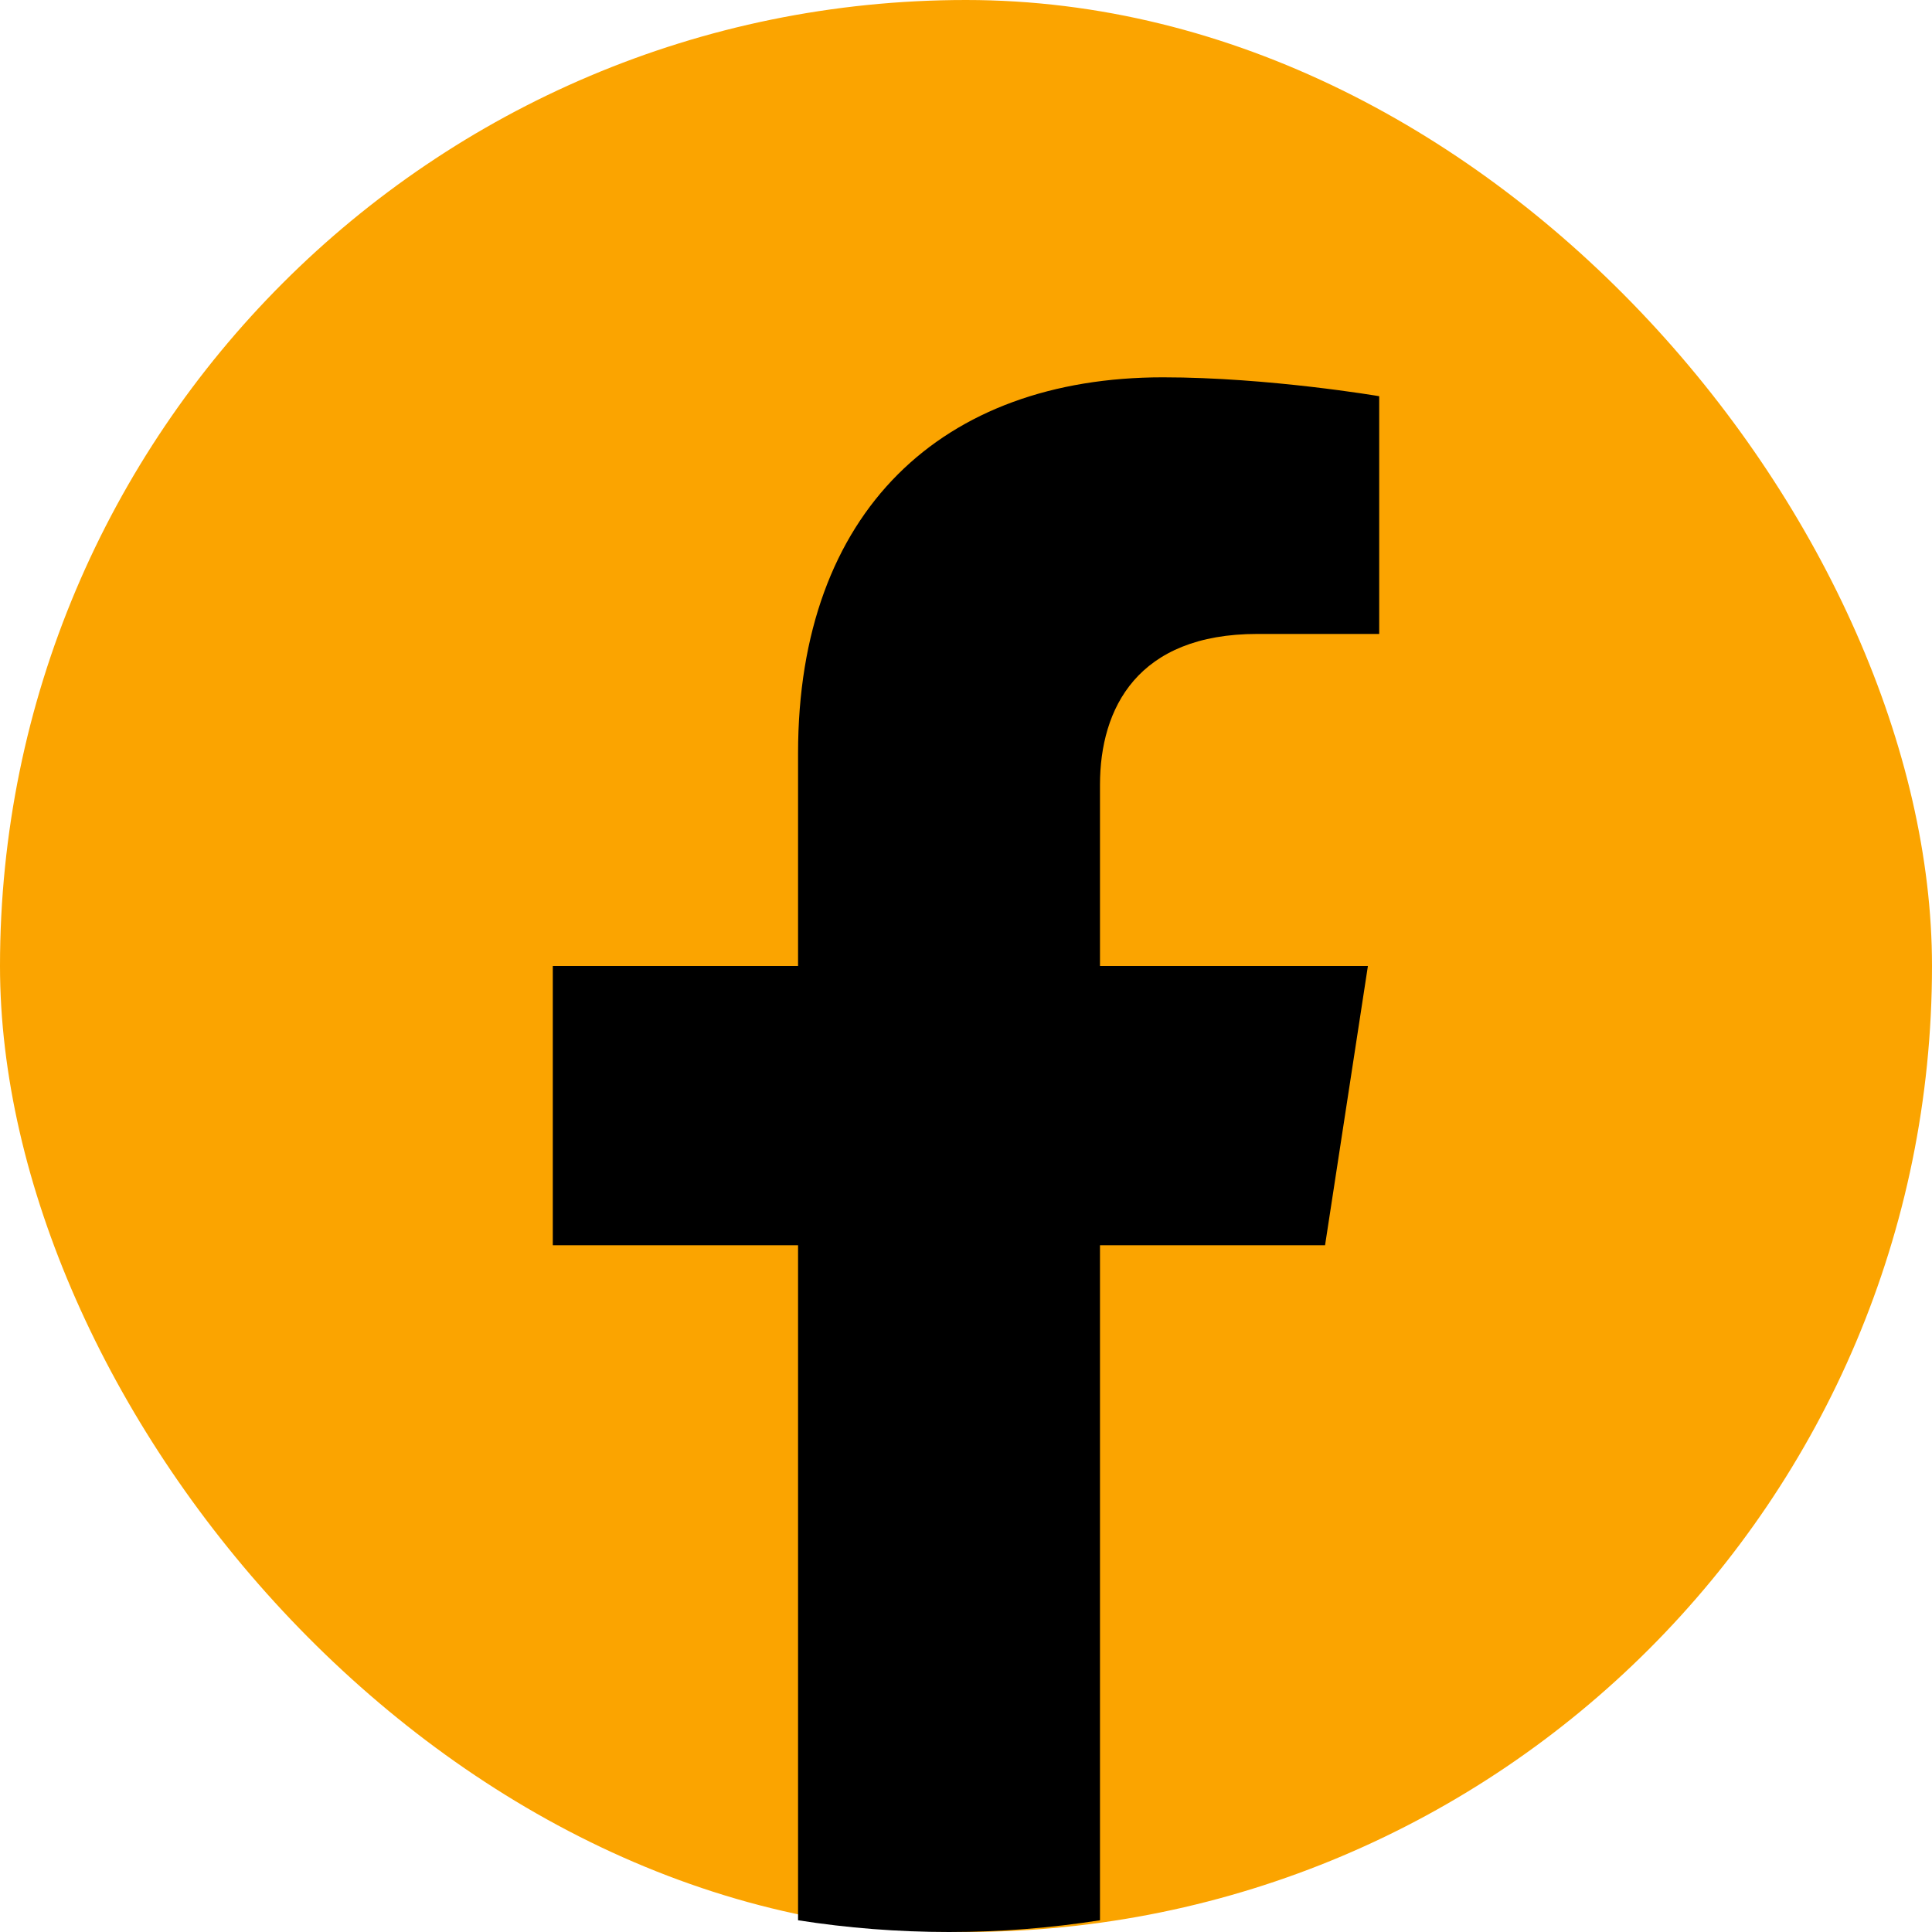 <svg width="40" height="40" viewBox="0 0 40 40" fill="none" xmlns="http://www.w3.org/2000/svg">
<rect width="40" height="40" rx="20" fill="#FBA400"/>
<path fill-rule="evenodd" clip-rule="evenodd" d="M27.434 25.781L28.321 20H22.774V16.248C22.774 14.667 23.548 13.125 26.033 13.125H28.555V8.203C28.555 8.203 26.266 7.812 24.078 7.812C19.51 7.812 16.523 10.581 16.523 15.594V20H11.445V25.781H16.523V39.757C17.542 39.917 18.585 40 19.649 40C20.712 40 21.755 39.917 22.774 39.757V25.781H27.434Z" fill="black"/>
</svg>
